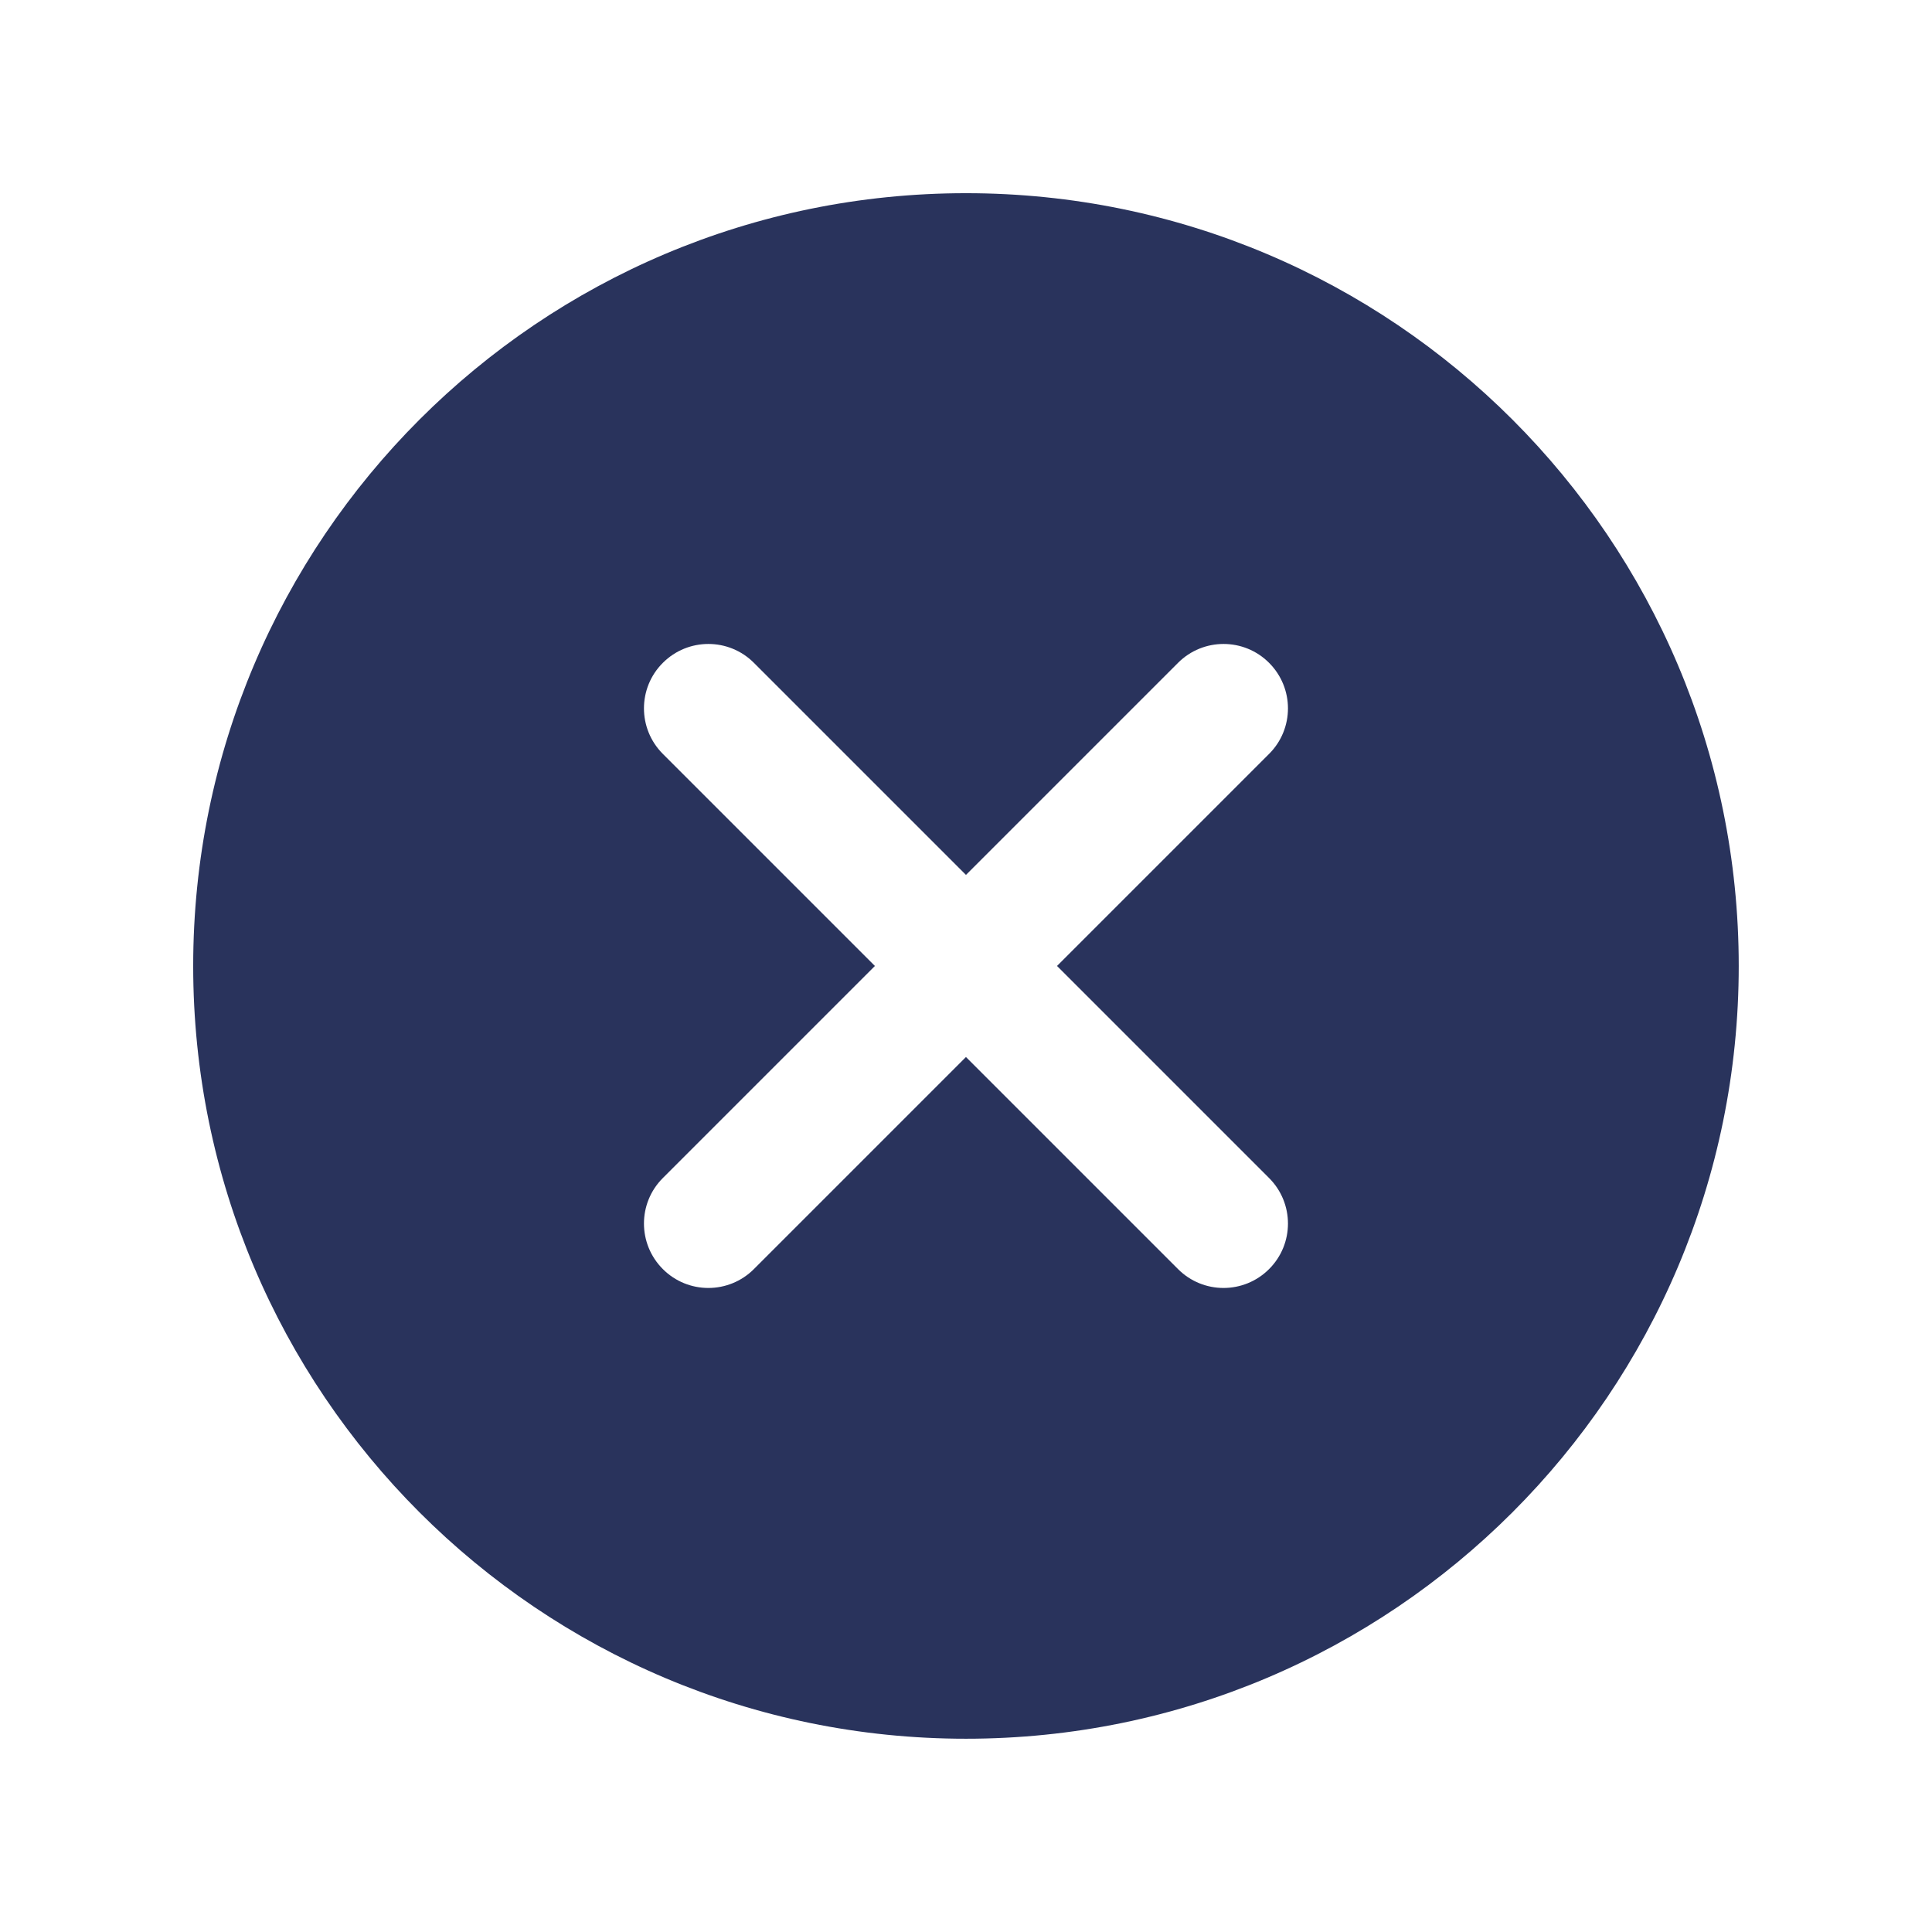 <svg xmlns="http://www.w3.org/2000/svg" xmlns:xlink="http://www.w3.org/1999/xlink" viewBox="0,0,256,256" width="30px" height="30px"><g fill-opacity="0" fill="#29335c" fill-rule="nonzero" stroke="none" stroke-width="1" stroke-linecap="butt" stroke-linejoin="miter" stroke-miterlimit="10" stroke-dasharray="" stroke-dashoffset="0" font-family="none" font-weight="none" font-size="none" text-anchor="none" style="mix-blend-mode: normal"><path d="M0,256v-256h256v256z" id="bgRectangle"></path></g><g fill="#29335c" fill-rule="nonzero" stroke="none" stroke-width="1" stroke-linecap="butt" stroke-linejoin="miter" stroke-miterlimit="10" stroke-dasharray="" stroke-dashoffset="0" font-family="none" font-weight="none" font-size="none" text-anchor="none" style="mix-blend-mode: normal"><g transform="scale(8.533,8.533)"><path d="M15,3c-6.627,0 -12,5.373 -12,12c0,6.627 5.373,12 12,12c6.627,0 12,-5.373 12,-12c0,-6.627 -5.373,-12 -12,-12zM16.414,15c0,0 3.139,3.139 3.293,3.293c0.391,0.391 0.391,1.024 0,1.414c-0.391,0.391 -1.024,0.391 -1.414,0c-0.154,-0.153 -3.293,-3.293 -3.293,-3.293c0,0 -3.139,3.139 -3.293,3.293c-0.391,0.391 -1.024,0.391 -1.414,0c-0.391,-0.391 -0.391,-1.024 0,-1.414c0.153,-0.154 3.293,-3.293 3.293,-3.293c0,0 -3.139,-3.139 -3.293,-3.293c-0.391,-0.391 -0.391,-1.024 0,-1.414c0.391,-0.391 1.024,-0.391 1.414,0c0.154,0.153 3.293,3.293 3.293,3.293c0,0 3.139,-3.139 3.293,-3.293c0.391,-0.391 1.024,-0.391 1.414,0c0.391,0.391 0.391,1.024 0,1.414c-0.153,0.154 -3.293,3.293 -3.293,3.293z"></path></g></g></svg>